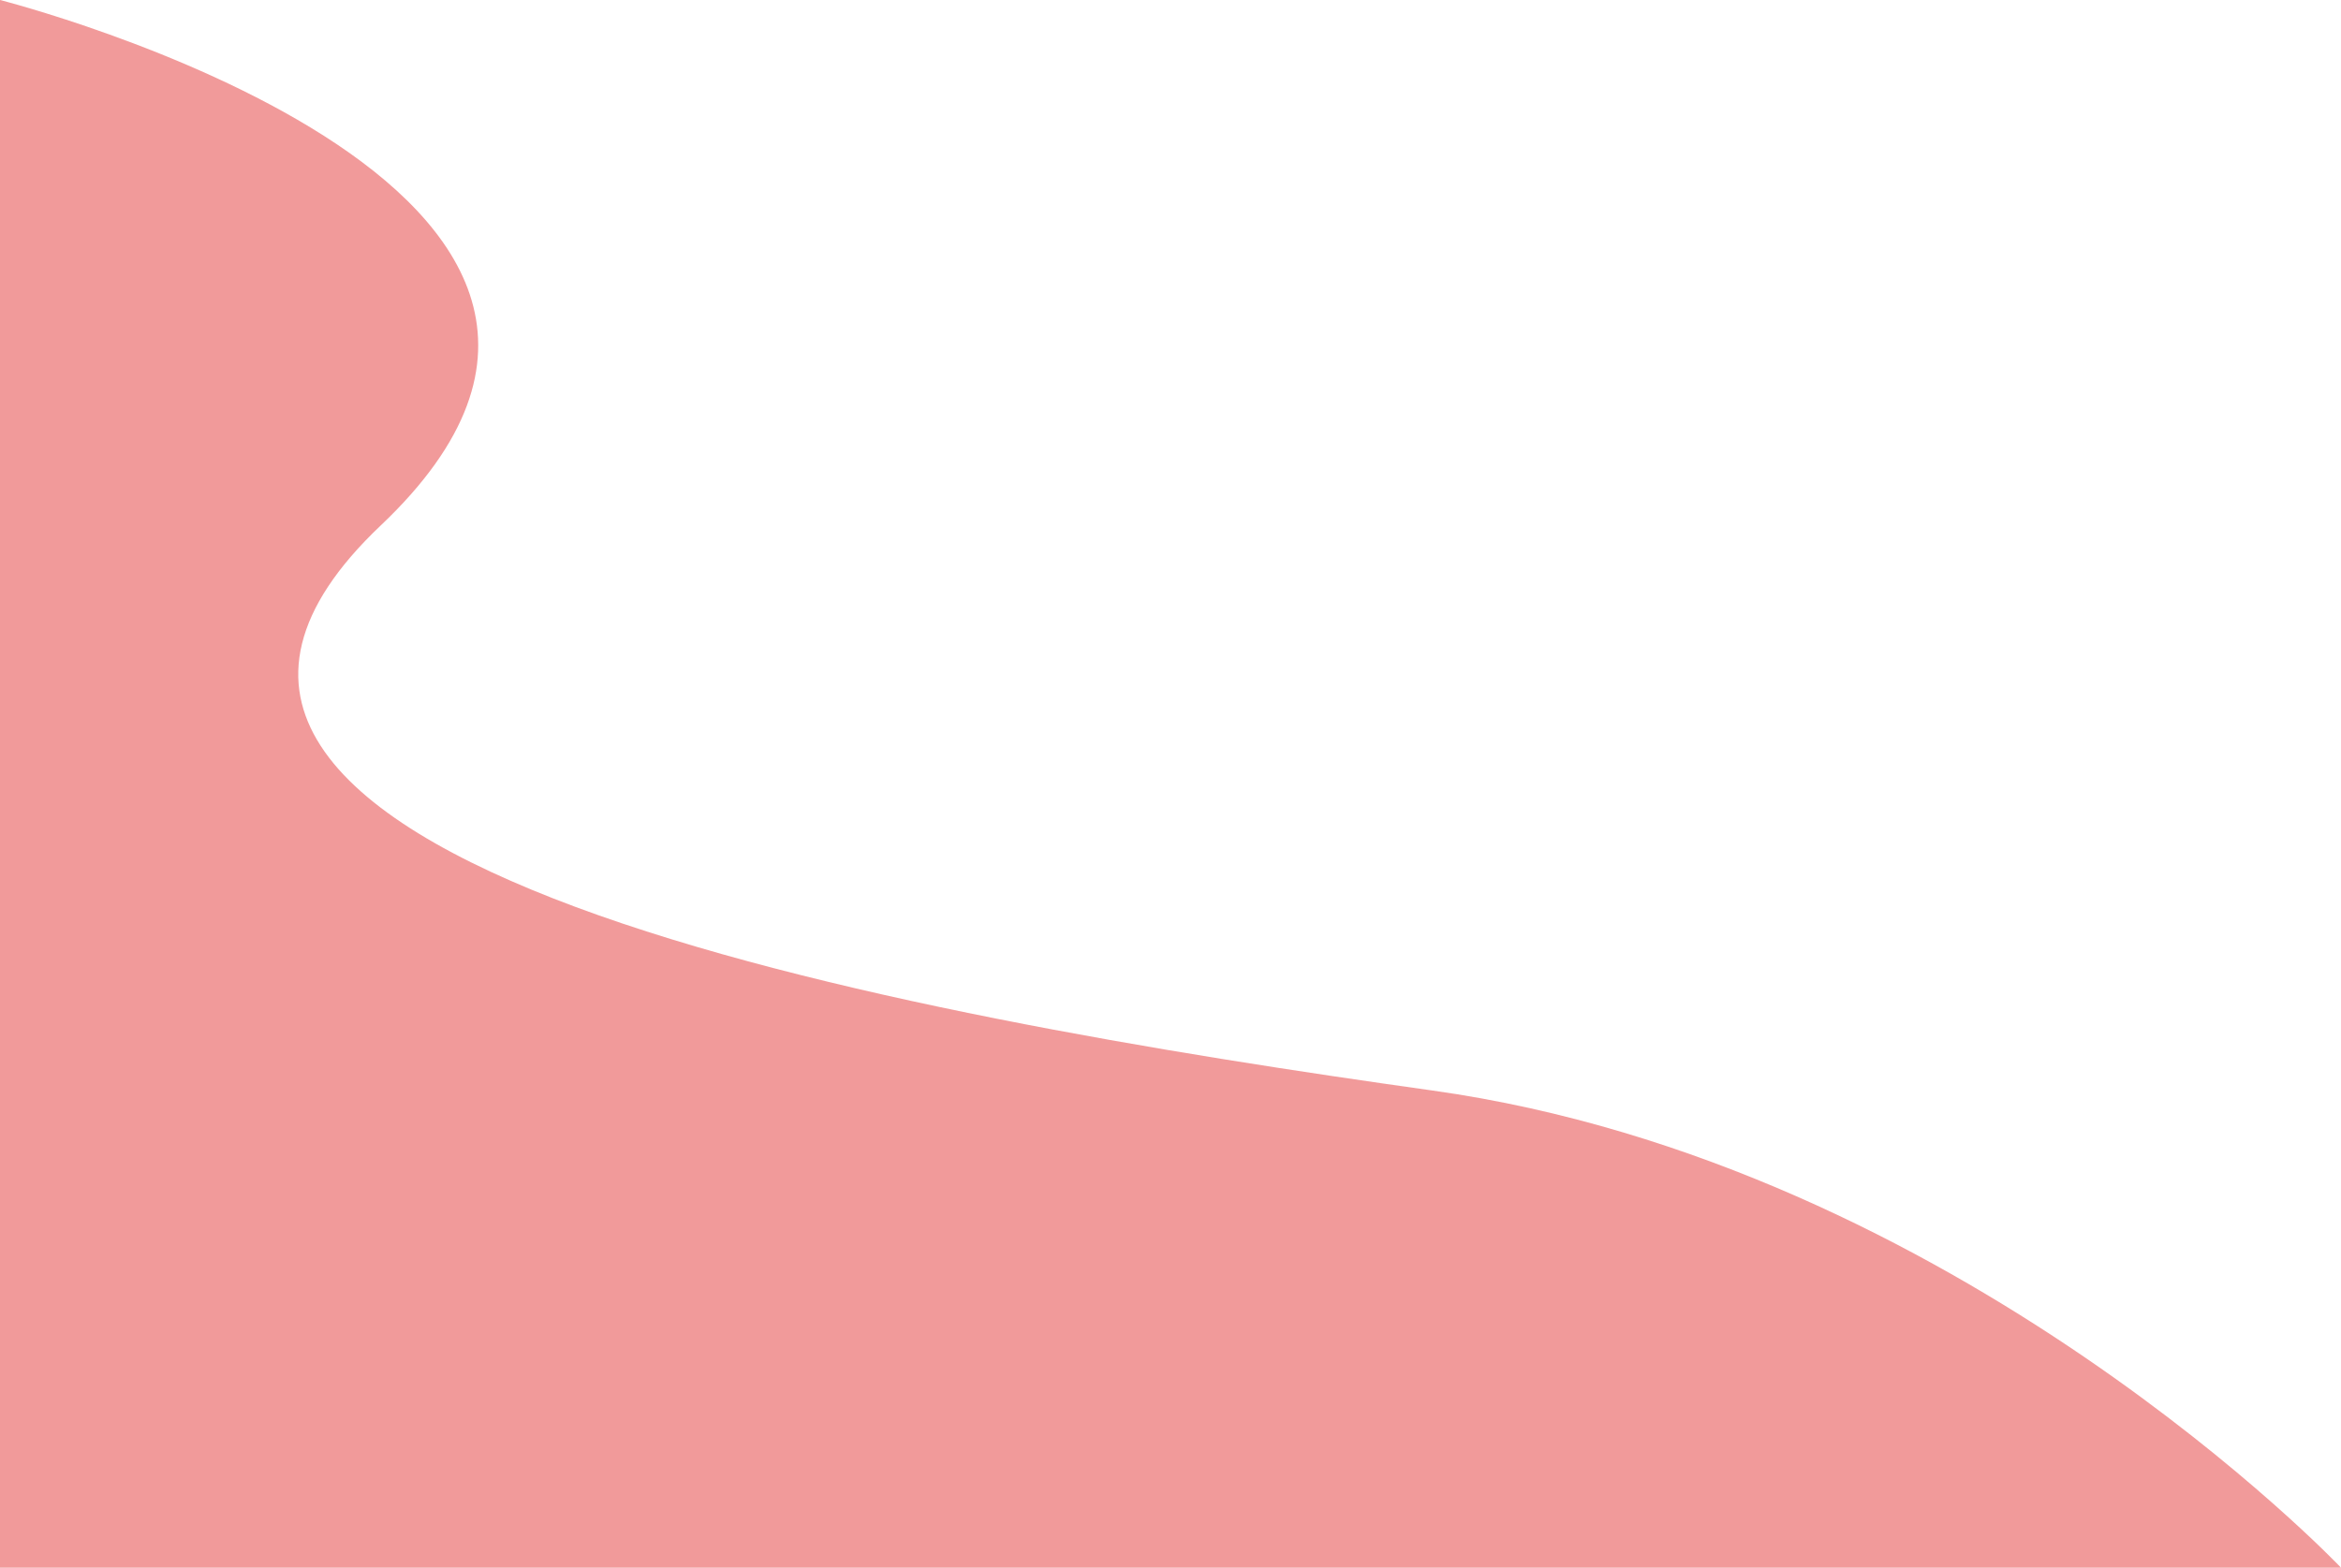 <?xml version="1.0" encoding="UTF-8"?> <svg xmlns="http://www.w3.org/2000/svg" width="518" height="347" viewBox="0 0 518 347" fill="none"> <path d="M518 346.985C518 346.985 433.355 257.721 316.99 241.38C200.626 225.039 5.346 191.095 84.261 116.289C163.176 41.484 0 0 0 0V346.985H516.28H518Z" fill="#F19A9A"></path> </svg> 